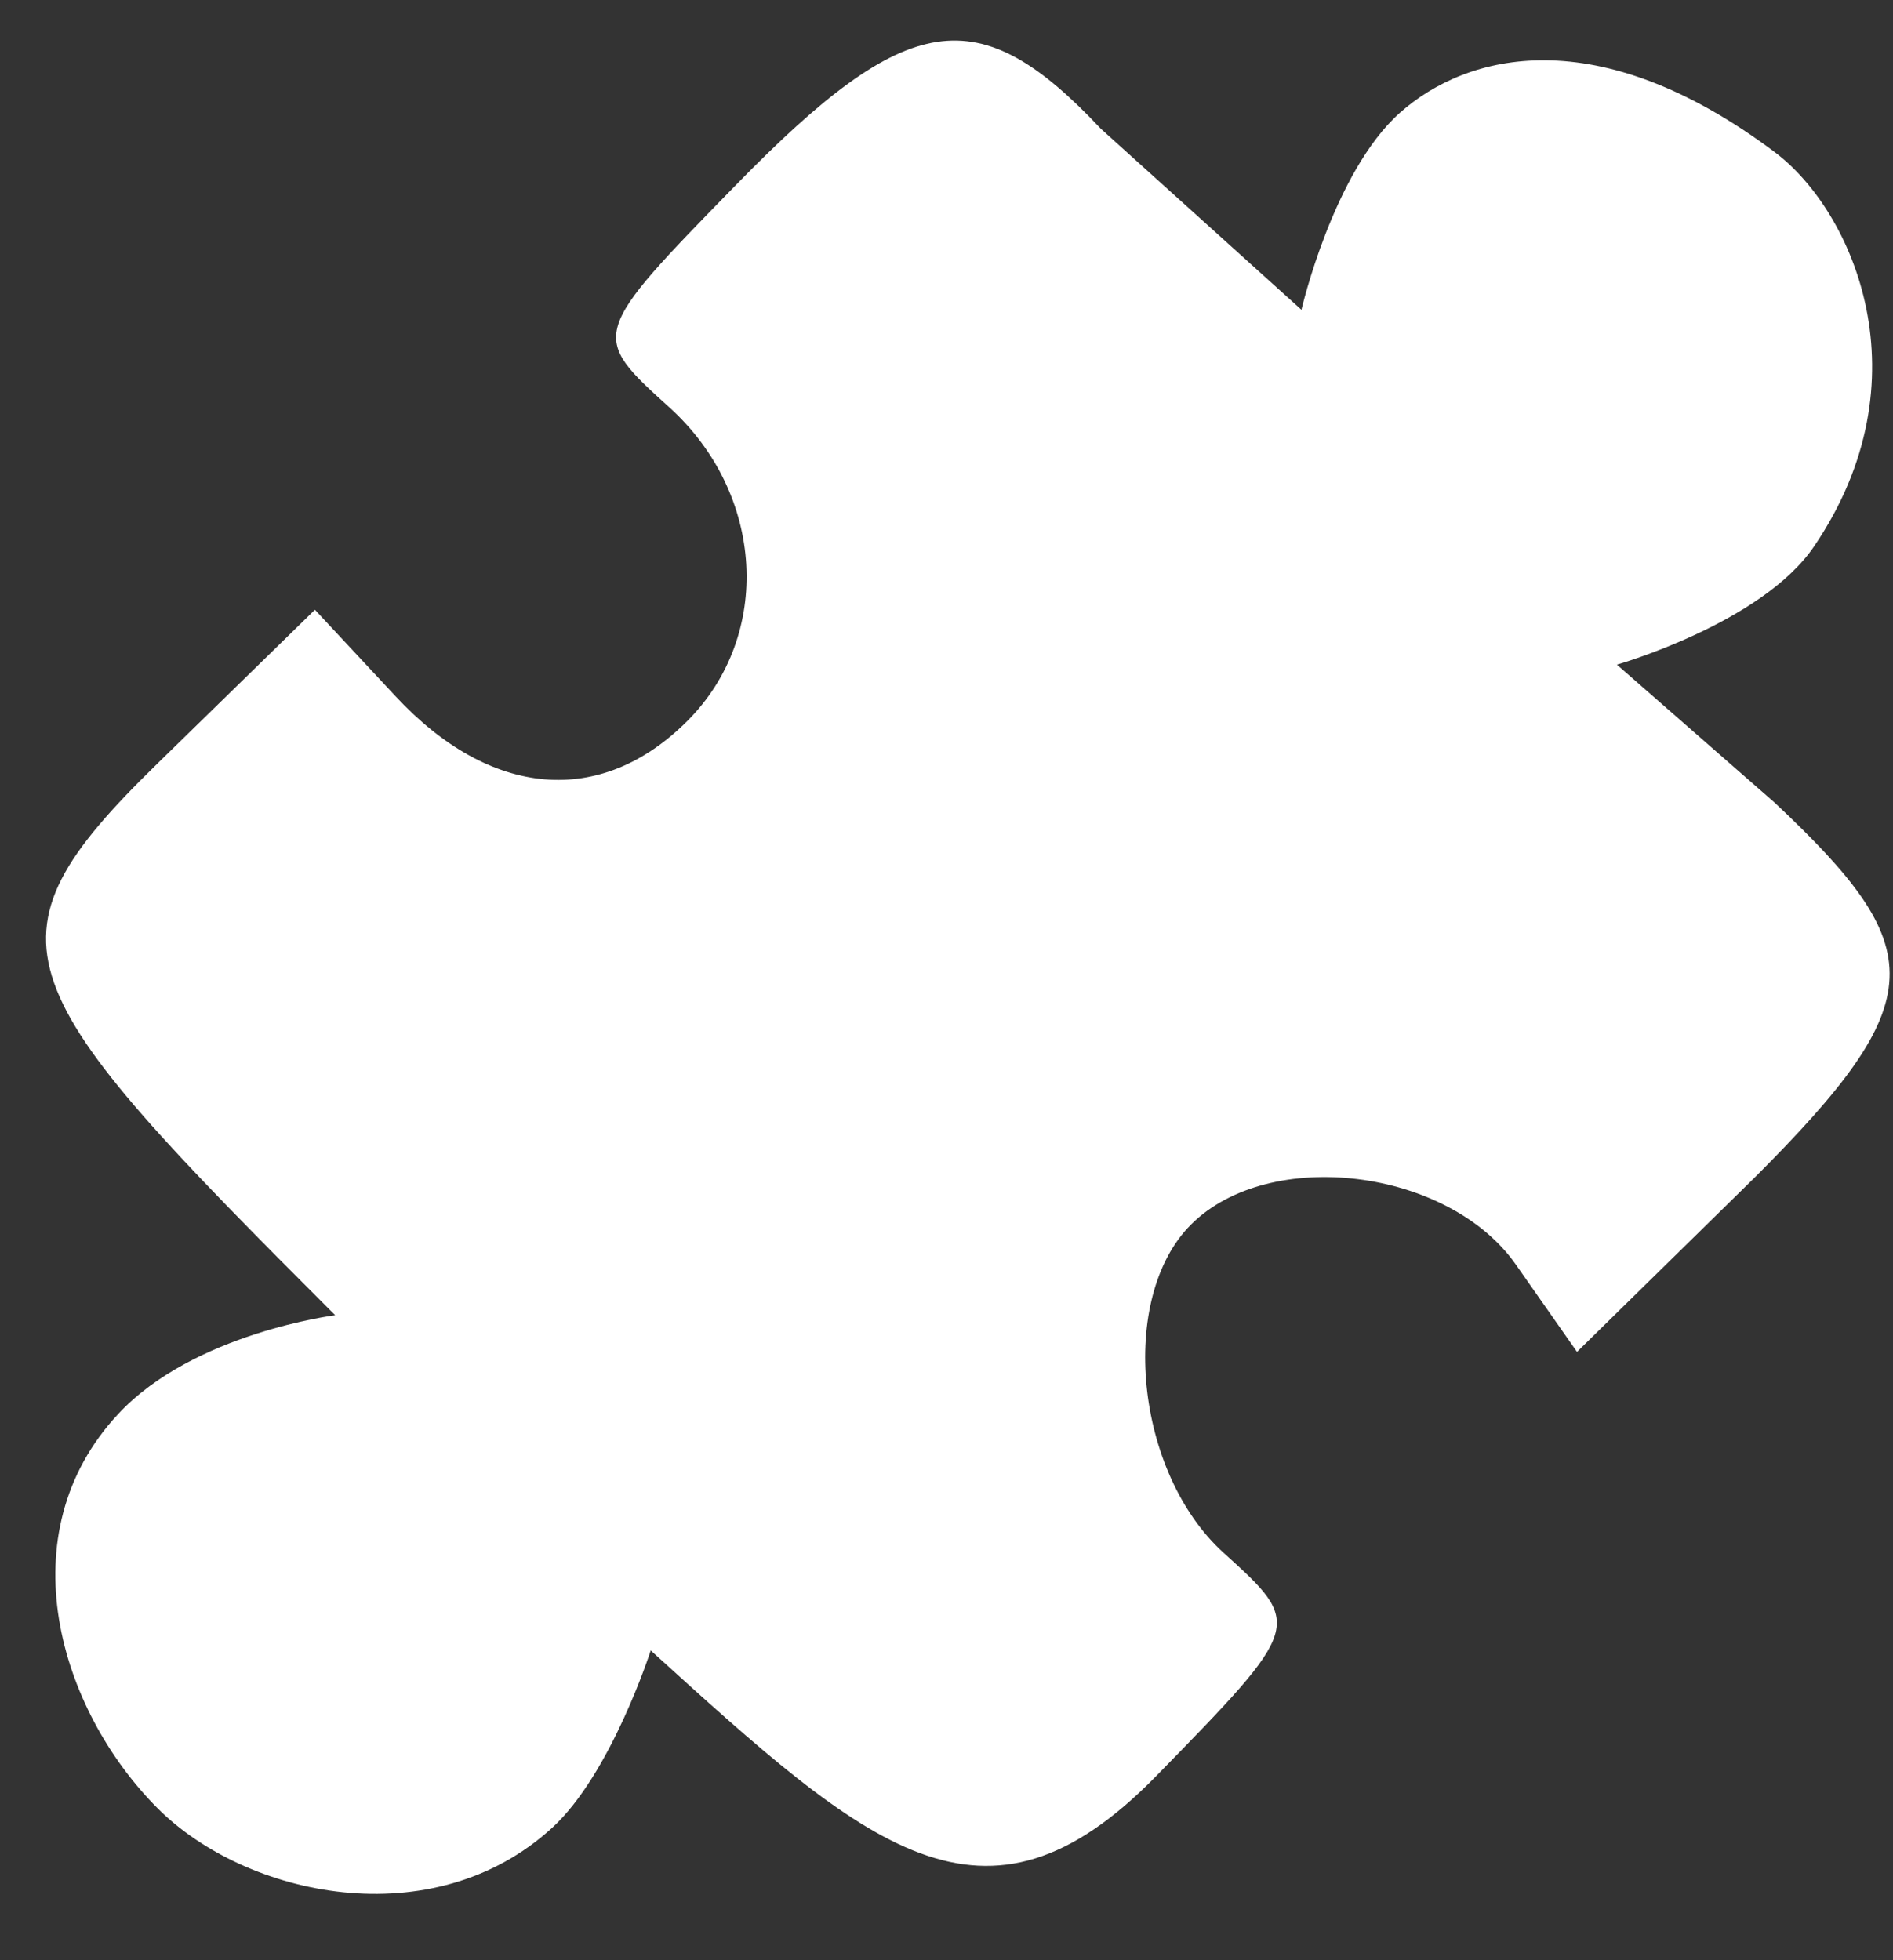 <svg width="28" height="29" viewBox="0 0 28 29" fill="none" xmlns="http://www.w3.org/2000/svg">
<rect x="0" y="0" width="28" height="29" fill="#333333" stroke="none"/>
<g id="category icon" clip-path="url(#clip0_9506_129401)">
<path id="Vector" fill-rule="evenodd" clip-rule="evenodd" d="M10.894 2.728C8.724 4.95 8.721 4.96 9.901 6.027C11.313 7.306 11.433 9.4 10.166 10.667C8.886 11.947 7.255 11.809 5.852 10.302L4.658 9.021L2.329 11.296C-0.384 13.944 0.092 14.592 4.958 19.458C4.958 19.458 2.866 19.72 1.75 20.917C0.092 22.694 0.875 25.292 2.329 26.75C3.641 28.066 6.401 28.655 8.166 27.042C9.041 26.242 9.625 24.417 9.625 24.417C12.833 27.333 14.556 28.883 17.105 26.272C19.275 24.05 19.278 24.04 18.099 22.973C16.789 21.787 16.532 19.201 17.616 18.117C18.775 16.958 21.424 17.285 22.421 18.708L23.326 20L25.958 17.417C28.583 14.792 28.545 14.032 26.25 11.875L23.916 9.833C23.916 9.833 26.06 9.222 26.833 8.083C28.506 5.618 27.416 3.125 26.25 2.25C23.625 0.281 21.694 0.792 20.708 1.667C19.722 2.542 19.25 4.583 19.25 4.583L16.283 1.905C14.47 -0.025 13.427 0.134 10.894 2.728ZM0.092 14.5C0.092 12.118 0.092 17.187 0.092 14.5V14.5Z" fill="white"/>
</g>
<defs>
<clipPath id="clip0_9506_129401">
<rect width="28" height="28" fill="white" transform="translate(0 0.5)"/>
</clipPath>
</defs>
</svg>
